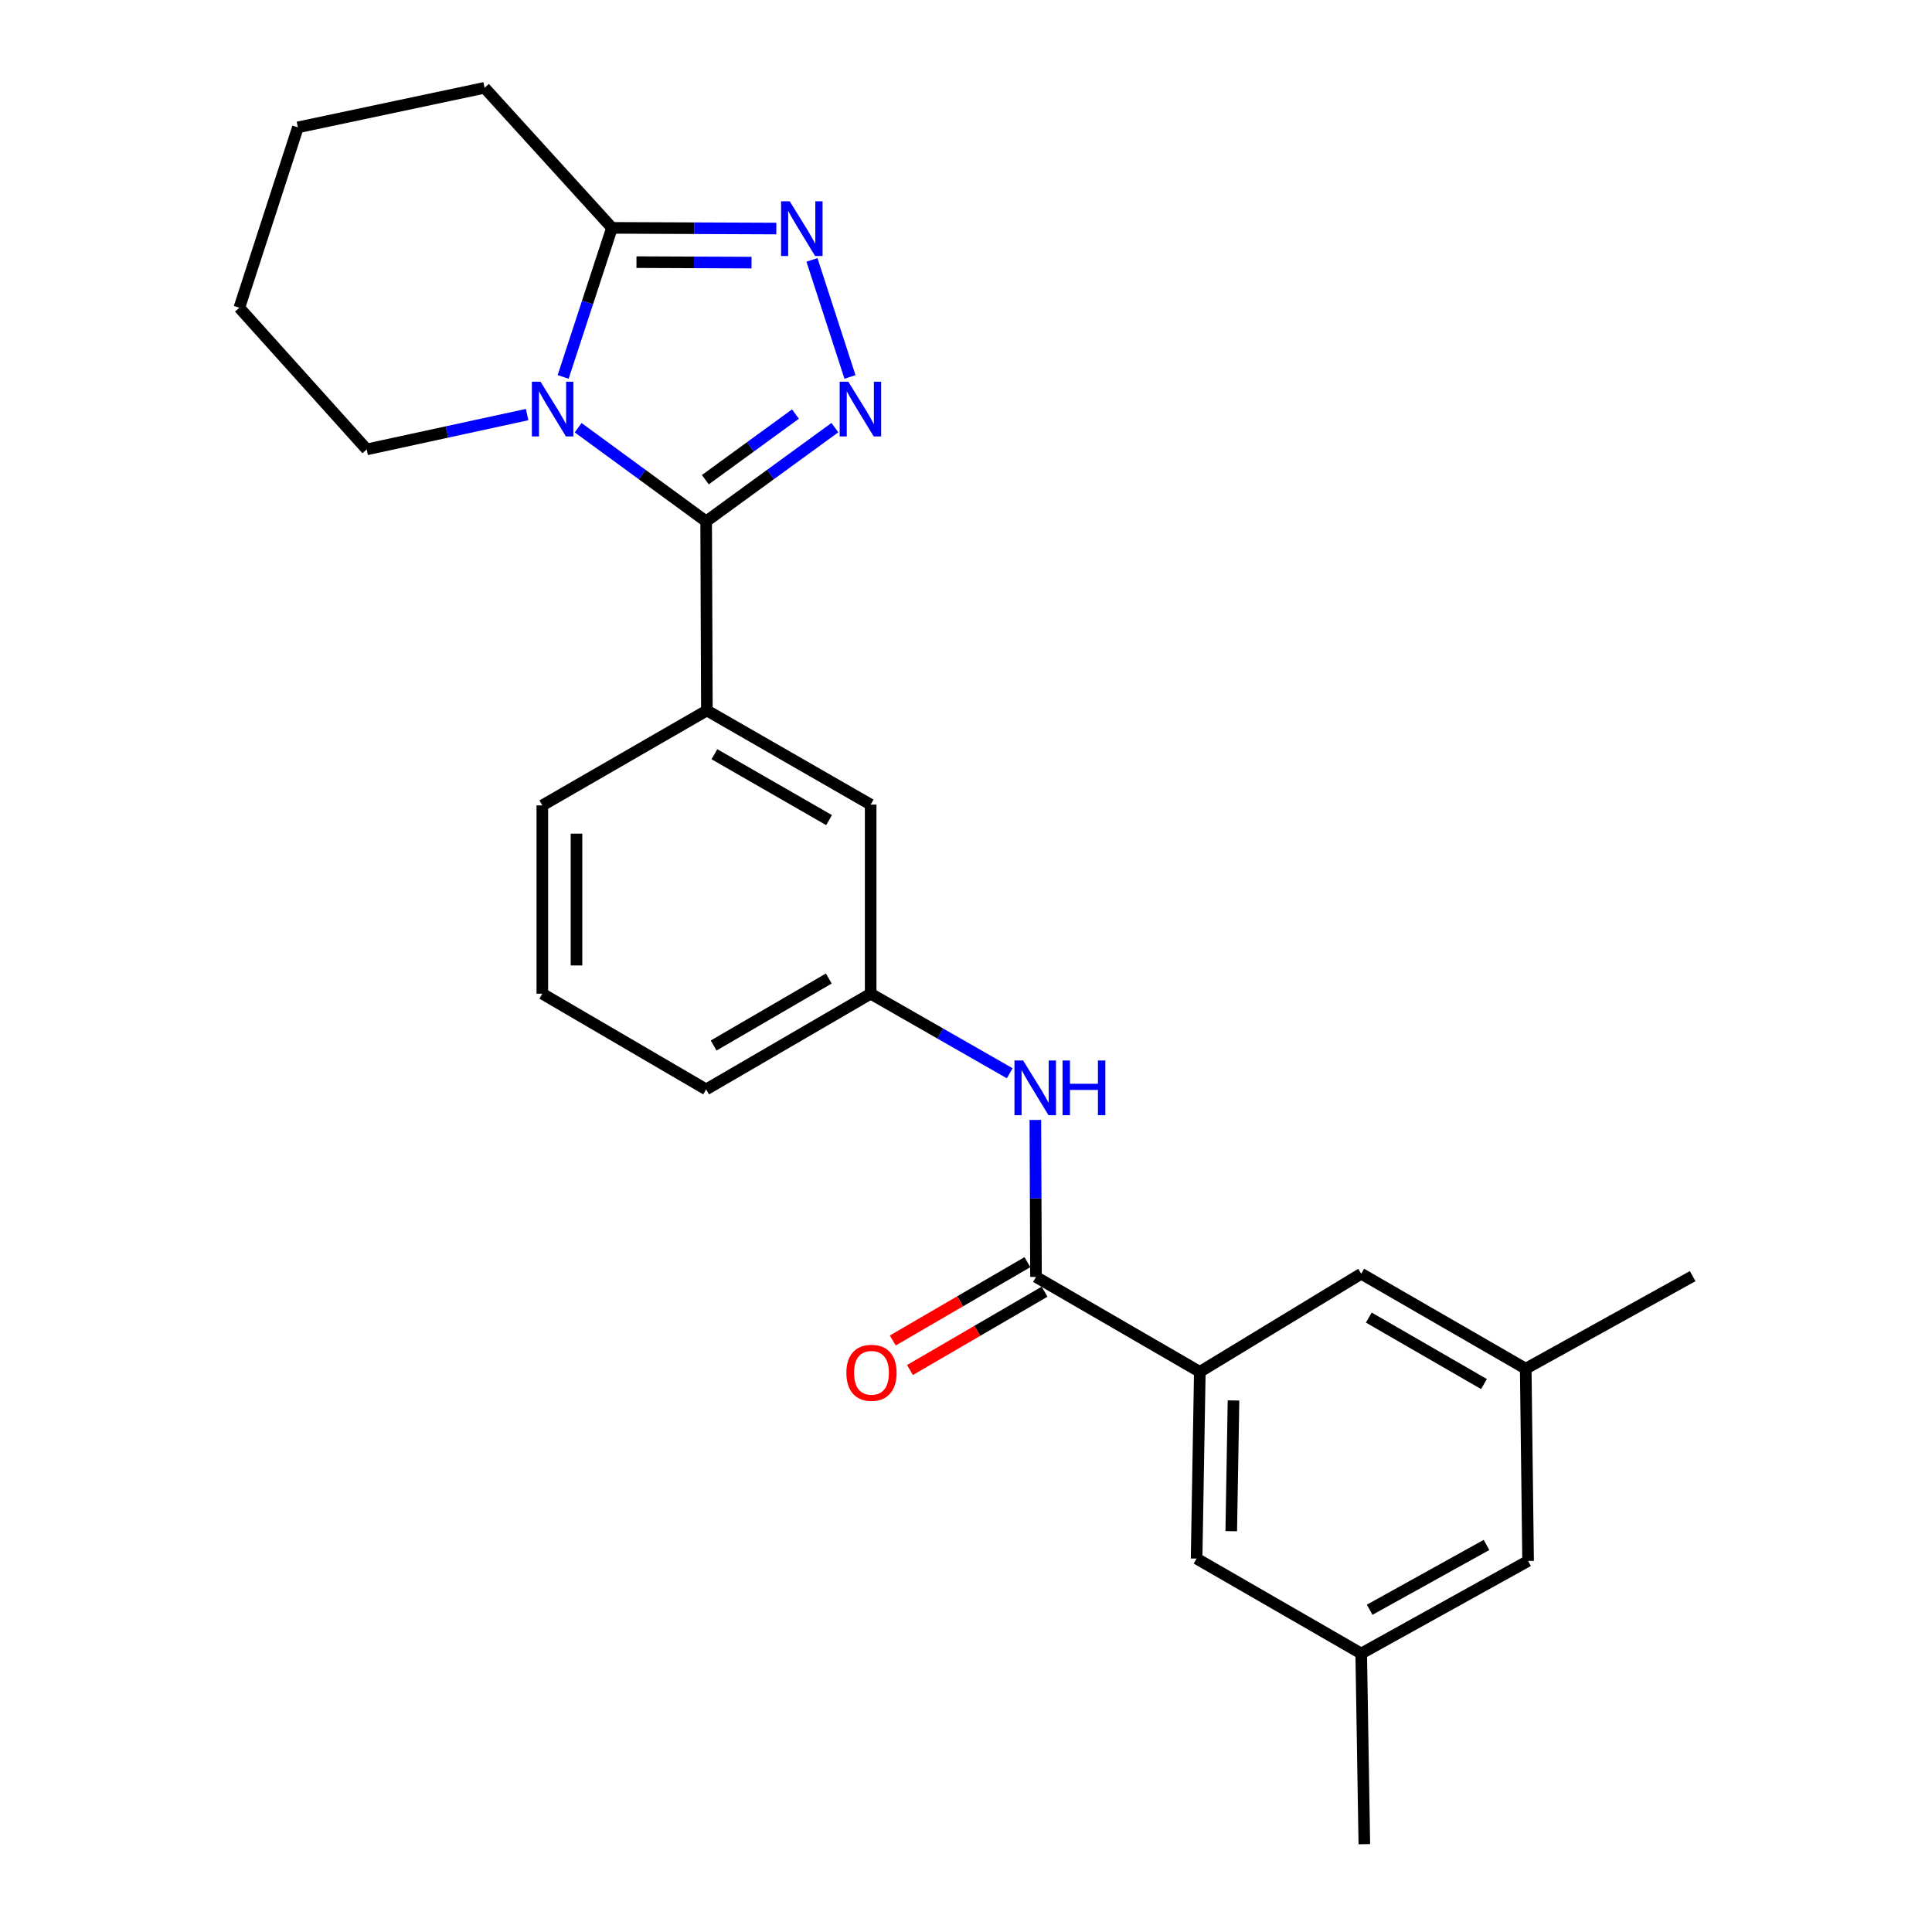 <?xml version='1.0' encoding='iso-8859-1'?>
<svg version='1.1' baseProfile='full'
              xmlns='http://www.w3.org/2000/svg'
                      xmlns:rdkit='http://www.rdkit.org/xml'
                      xmlns:xlink='http://www.w3.org/1999/xlink'
                  xml:space='preserve'
width='1000px' height='1000px' viewBox='0 0 1000 1000'>
<!-- END OF HEADER -->
<rect style='opacity:1.0;fill:#FFFFFF;stroke:none' width='1000' height='1000' x='0' y='0'> </rect>
<path class='bond-0' d='M 365.501,269.858 L 332.373,245.62' style='fill:none;fill-rule:evenodd;stroke:#000000;stroke-width:6px;stroke-linecap:butt;stroke-linejoin:miter;stroke-opacity:1' />
<path class='bond-0' d='M 332.373,245.62 L 299.244,221.381' style='fill:none;fill-rule:evenodd;stroke:#0000FF;stroke-width:6px;stroke-linecap:butt;stroke-linejoin:miter;stroke-opacity:1' />
<path class='bond-1' d='M 365.501,269.858 L 398.818,245.599' style='fill:none;fill-rule:evenodd;stroke:#000000;stroke-width:6px;stroke-linecap:butt;stroke-linejoin:miter;stroke-opacity:1' />
<path class='bond-1' d='M 398.818,245.599 L 432.135,221.341' style='fill:none;fill-rule:evenodd;stroke:#0000FF;stroke-width:6px;stroke-linecap:butt;stroke-linejoin:miter;stroke-opacity:1' />
<path class='bond-1' d='M 365.085,248.281 L 388.406,231.3' style='fill:none;fill-rule:evenodd;stroke:#000000;stroke-width:6px;stroke-linecap:butt;stroke-linejoin:miter;stroke-opacity:1' />
<path class='bond-1' d='M 388.406,231.3 L 411.728,214.319' style='fill:none;fill-rule:evenodd;stroke:#0000FF;stroke-width:6px;stroke-linecap:butt;stroke-linejoin:miter;stroke-opacity:1' />
<path class='bond-5' d='M 365.501,269.858 L 365.885,367.742' style='fill:none;fill-rule:evenodd;stroke:#000000;stroke-width:6px;stroke-linecap:butt;stroke-linejoin:miter;stroke-opacity:1' />
<path class='bond-3' d='M 291.487,195.096 L 304.119,156.521' style='fill:none;fill-rule:evenodd;stroke:#0000FF;stroke-width:6px;stroke-linecap:butt;stroke-linejoin:miter;stroke-opacity:1' />
<path class='bond-3' d='M 304.119,156.521 L 316.751,117.946' style='fill:none;fill-rule:evenodd;stroke:#000000;stroke-width:6px;stroke-linecap:butt;stroke-linejoin:miter;stroke-opacity:1' />
<path class='bond-15' d='M 272.841,214.588 L 231.33,223.596' style='fill:none;fill-rule:evenodd;stroke:#0000FF;stroke-width:6px;stroke-linecap:butt;stroke-linejoin:miter;stroke-opacity:1' />
<path class='bond-15' d='M 231.33,223.596 L 189.819,232.605' style='fill:none;fill-rule:evenodd;stroke:#000000;stroke-width:6px;stroke-linecap:butt;stroke-linejoin:miter;stroke-opacity:1' />
<path class='bond-2' d='M 439.948,195.109 L 420.272,134.527' style='fill:none;fill-rule:evenodd;stroke:#0000FF;stroke-width:6px;stroke-linecap:butt;stroke-linejoin:miter;stroke-opacity:1' />
<path class='bond-25' d='M 401.822,118.295 L 359.286,118.121' style='fill:none;fill-rule:evenodd;stroke:#0000FF;stroke-width:6px;stroke-linecap:butt;stroke-linejoin:miter;stroke-opacity:1' />
<path class='bond-25' d='M 359.286,118.121 L 316.751,117.946' style='fill:none;fill-rule:evenodd;stroke:#000000;stroke-width:6px;stroke-linecap:butt;stroke-linejoin:miter;stroke-opacity:1' />
<path class='bond-25' d='M 388.989,135.931 L 359.214,135.809' style='fill:none;fill-rule:evenodd;stroke:#0000FF;stroke-width:6px;stroke-linecap:butt;stroke-linejoin:miter;stroke-opacity:1' />
<path class='bond-25' d='M 359.214,135.809 L 329.439,135.687' style='fill:none;fill-rule:evenodd;stroke:#000000;stroke-width:6px;stroke-linecap:butt;stroke-linejoin:miter;stroke-opacity:1' />
<path class='bond-17' d='M 316.751,117.946 L 250.823,45.455' style='fill:none;fill-rule:evenodd;stroke:#000000;stroke-width:6px;stroke-linecap:butt;stroke-linejoin:miter;stroke-opacity:1' />
<path class='bond-4' d='M 536.231,660.932 L 536.064,620.304' style='fill:none;fill-rule:evenodd;stroke:#000000;stroke-width:6px;stroke-linecap:butt;stroke-linejoin:miter;stroke-opacity:1' />
<path class='bond-4' d='M 536.064,620.304 L 535.897,579.675' style='fill:none;fill-rule:evenodd;stroke:#0000FF;stroke-width:6px;stroke-linecap:butt;stroke-linejoin:miter;stroke-opacity:1' />
<path class='bond-6' d='M 536.231,660.932 L 621.026,710.066' style='fill:none;fill-rule:evenodd;stroke:#000000;stroke-width:6px;stroke-linecap:butt;stroke-linejoin:miter;stroke-opacity:1' />
<path class='bond-12' d='M 531.783,653.288 L 496.94,673.563' style='fill:none;fill-rule:evenodd;stroke:#000000;stroke-width:6px;stroke-linecap:butt;stroke-linejoin:miter;stroke-opacity:1' />
<path class='bond-12' d='M 496.94,673.563 L 462.097,693.837' style='fill:none;fill-rule:evenodd;stroke:#FF0000;stroke-width:6px;stroke-linecap:butt;stroke-linejoin:miter;stroke-opacity:1' />
<path class='bond-12' d='M 540.679,668.577 L 505.836,688.851' style='fill:none;fill-rule:evenodd;stroke:#000000;stroke-width:6px;stroke-linecap:butt;stroke-linejoin:miter;stroke-opacity:1' />
<path class='bond-12' d='M 505.836,688.851 L 470.993,709.125' style='fill:none;fill-rule:evenodd;stroke:#FF0000;stroke-width:6px;stroke-linecap:butt;stroke-linejoin:miter;stroke-opacity:1' />
<path class='bond-8' d='M 365.885,367.742 L 450.65,416.463' style='fill:none;fill-rule:evenodd;stroke:#000000;stroke-width:6px;stroke-linecap:butt;stroke-linejoin:miter;stroke-opacity:1' />
<path class='bond-8' d='M 369.785,390.386 L 429.121,424.49' style='fill:none;fill-rule:evenodd;stroke:#000000;stroke-width:6px;stroke-linecap:butt;stroke-linejoin:miter;stroke-opacity:1' />
<path class='bond-18' d='M 365.885,367.742 L 280.707,416.876' style='fill:none;fill-rule:evenodd;stroke:#000000;stroke-width:6px;stroke-linecap:butt;stroke-linejoin:miter;stroke-opacity:1' />
<path class='bond-9' d='M 621.026,710.066 L 619.356,806.722' style='fill:none;fill-rule:evenodd;stroke:#000000;stroke-width:6px;stroke-linecap:butt;stroke-linejoin:miter;stroke-opacity:1' />
<path class='bond-9' d='M 638.461,724.87 L 637.292,792.529' style='fill:none;fill-rule:evenodd;stroke:#000000;stroke-width:6px;stroke-linecap:butt;stroke-linejoin:miter;stroke-opacity:1' />
<path class='bond-10' d='M 621.026,710.066 L 704.563,659.291' style='fill:none;fill-rule:evenodd;stroke:#000000;stroke-width:6px;stroke-linecap:butt;stroke-linejoin:miter;stroke-opacity:1' />
<path class='bond-7' d='M 522.635,555.52 L 486.643,534.929' style='fill:none;fill-rule:evenodd;stroke:#0000FF;stroke-width:6px;stroke-linecap:butt;stroke-linejoin:miter;stroke-opacity:1' />
<path class='bond-7' d='M 486.643,534.929 L 450.65,514.337' style='fill:none;fill-rule:evenodd;stroke:#000000;stroke-width:6px;stroke-linecap:butt;stroke-linejoin:miter;stroke-opacity:1' />
<path class='bond-11' d='M 450.65,416.463 L 450.65,514.337' style='fill:none;fill-rule:evenodd;stroke:#000000;stroke-width:6px;stroke-linecap:butt;stroke-linejoin:miter;stroke-opacity:1' />
<path class='bond-13' d='M 619.356,806.722 L 704.563,855.856' style='fill:none;fill-rule:evenodd;stroke:#000000;stroke-width:6px;stroke-linecap:butt;stroke-linejoin:miter;stroke-opacity:1' />
<path class='bond-14' d='M 704.563,659.291 L 789.712,708.435' style='fill:none;fill-rule:evenodd;stroke:#000000;stroke-width:6px;stroke-linecap:butt;stroke-linejoin:miter;stroke-opacity:1' />
<path class='bond-14' d='M 708.494,681.983 L 768.098,716.383' style='fill:none;fill-rule:evenodd;stroke:#000000;stroke-width:6px;stroke-linecap:butt;stroke-linejoin:miter;stroke-opacity:1' />
<path class='bond-26' d='M 450.65,514.337 L 365.501,563.874' style='fill:none;fill-rule:evenodd;stroke:#000000;stroke-width:6px;stroke-linecap:butt;stroke-linejoin:miter;stroke-opacity:1' />
<path class='bond-26' d='M 428.983,506.479 L 369.379,541.154' style='fill:none;fill-rule:evenodd;stroke:#000000;stroke-width:6px;stroke-linecap:butt;stroke-linejoin:miter;stroke-opacity:1' />
<path class='bond-22' d='M 704.563,855.856 L 706.175,954.545' style='fill:none;fill-rule:evenodd;stroke:#000000;stroke-width:6px;stroke-linecap:butt;stroke-linejoin:miter;stroke-opacity:1' />
<path class='bond-28' d='M 704.563,855.856 L 790.94,807.94' style='fill:none;fill-rule:evenodd;stroke:#000000;stroke-width:6px;stroke-linecap:butt;stroke-linejoin:miter;stroke-opacity:1' />
<path class='bond-28' d='M 708.939,833.201 L 769.403,799.66' style='fill:none;fill-rule:evenodd;stroke:#000000;stroke-width:6px;stroke-linecap:butt;stroke-linejoin:miter;stroke-opacity:1' />
<path class='bond-16' d='M 789.712,708.435 L 790.94,807.94' style='fill:none;fill-rule:evenodd;stroke:#000000;stroke-width:6px;stroke-linecap:butt;stroke-linejoin:miter;stroke-opacity:1' />
<path class='bond-21' d='M 789.712,708.435 L 876.118,660.53' style='fill:none;fill-rule:evenodd;stroke:#000000;stroke-width:6px;stroke-linecap:butt;stroke-linejoin:miter;stroke-opacity:1' />
<path class='bond-23' d='M 189.819,232.605 L 123.882,159.287' style='fill:none;fill-rule:evenodd;stroke:#000000;stroke-width:6px;stroke-linecap:butt;stroke-linejoin:miter;stroke-opacity:1' />
<path class='bond-27' d='M 250.823,45.455 L 154.187,65.924' style='fill:none;fill-rule:evenodd;stroke:#000000;stroke-width:6px;stroke-linecap:butt;stroke-linejoin:miter;stroke-opacity:1' />
<path class='bond-19' d='M 280.707,416.876 L 280.707,514.337' style='fill:none;fill-rule:evenodd;stroke:#000000;stroke-width:6px;stroke-linecap:butt;stroke-linejoin:miter;stroke-opacity:1' />
<path class='bond-19' d='M 298.395,431.495 L 298.395,499.718' style='fill:none;fill-rule:evenodd;stroke:#000000;stroke-width:6px;stroke-linecap:butt;stroke-linejoin:miter;stroke-opacity:1' />
<path class='bond-20' d='M 280.707,514.337 L 365.501,563.874' style='fill:none;fill-rule:evenodd;stroke:#000000;stroke-width:6px;stroke-linecap:butt;stroke-linejoin:miter;stroke-opacity:1' />
<path class='bond-24' d='M 123.882,159.287 L 154.187,65.924' style='fill:none;fill-rule:evenodd;stroke:#000000;stroke-width:6px;stroke-linecap:butt;stroke-linejoin:miter;stroke-opacity:1' />
<path  class='atom-1' d='M 279.782 197.563
L 289.062 212.563
Q 289.982 214.043, 291.462 216.723
Q 292.942 219.403, 293.022 219.563
L 293.022 197.563
L 296.782 197.563
L 296.782 225.883
L 292.902 225.883
L 282.942 209.483
Q 281.782 207.563, 280.542 205.363
Q 279.342 203.163, 278.982 202.483
L 278.982 225.883
L 275.302 225.883
L 275.302 197.563
L 279.782 197.563
' fill='#0000FF'/>
<path  class='atom-2' d='M 439.084 197.563
L 448.364 212.563
Q 449.284 214.043, 450.764 216.723
Q 452.244 219.403, 452.324 219.563
L 452.324 197.563
L 456.084 197.563
L 456.084 225.883
L 452.204 225.883
L 442.244 209.483
Q 441.084 207.563, 439.844 205.363
Q 438.644 203.163, 438.284 202.483
L 438.284 225.883
L 434.604 225.883
L 434.604 197.563
L 439.084 197.563
' fill='#0000FF'/>
<path  class='atom-3' d='M 408.758 104.189
L 418.038 119.189
Q 418.958 120.669, 420.438 123.349
Q 421.918 126.029, 421.998 126.189
L 421.998 104.189
L 425.758 104.189
L 425.758 132.509
L 421.878 132.509
L 411.918 116.109
Q 410.758 114.189, 409.518 111.989
Q 408.318 109.789, 407.958 109.109
L 407.958 132.509
L 404.278 132.509
L 404.278 104.189
L 408.758 104.189
' fill='#0000FF'/>
<path  class='atom-8' d='M 529.568 548.908
L 538.848 563.908
Q 539.768 565.388, 541.248 568.068
Q 542.728 570.748, 542.808 570.908
L 542.808 548.908
L 546.568 548.908
L 546.568 577.228
L 542.688 577.228
L 532.728 560.828
Q 531.568 558.908, 530.328 556.708
Q 529.128 554.508, 528.768 553.828
L 528.768 577.228
L 525.088 577.228
L 525.088 548.908
L 529.568 548.908
' fill='#0000FF'/>
<path  class='atom-8' d='M 549.968 548.908
L 553.808 548.908
L 553.808 560.948
L 568.288 560.948
L 568.288 548.908
L 572.128 548.908
L 572.128 577.228
L 568.288 577.228
L 568.288 564.148
L 553.808 564.148
L 553.808 577.228
L 549.968 577.228
L 549.968 548.908
' fill='#0000FF'/>
<path  class='atom-13' d='M 438.083 710.559
Q 438.083 703.759, 441.443 699.959
Q 444.803 696.159, 451.083 696.159
Q 457.363 696.159, 460.723 699.959
Q 464.083 703.759, 464.083 710.559
Q 464.083 717.439, 460.683 721.359
Q 457.283 725.239, 451.083 725.239
Q 444.843 725.239, 441.443 721.359
Q 438.083 717.479, 438.083 710.559
M 451.083 722.039
Q 455.403 722.039, 457.723 719.159
Q 460.083 716.239, 460.083 710.559
Q 460.083 704.999, 457.723 702.199
Q 455.403 699.359, 451.083 699.359
Q 446.763 699.359, 444.403 702.159
Q 442.083 704.959, 442.083 710.559
Q 442.083 716.279, 444.403 719.159
Q 446.763 722.039, 451.083 722.039
' fill='#FF0000'/>
</svg>

